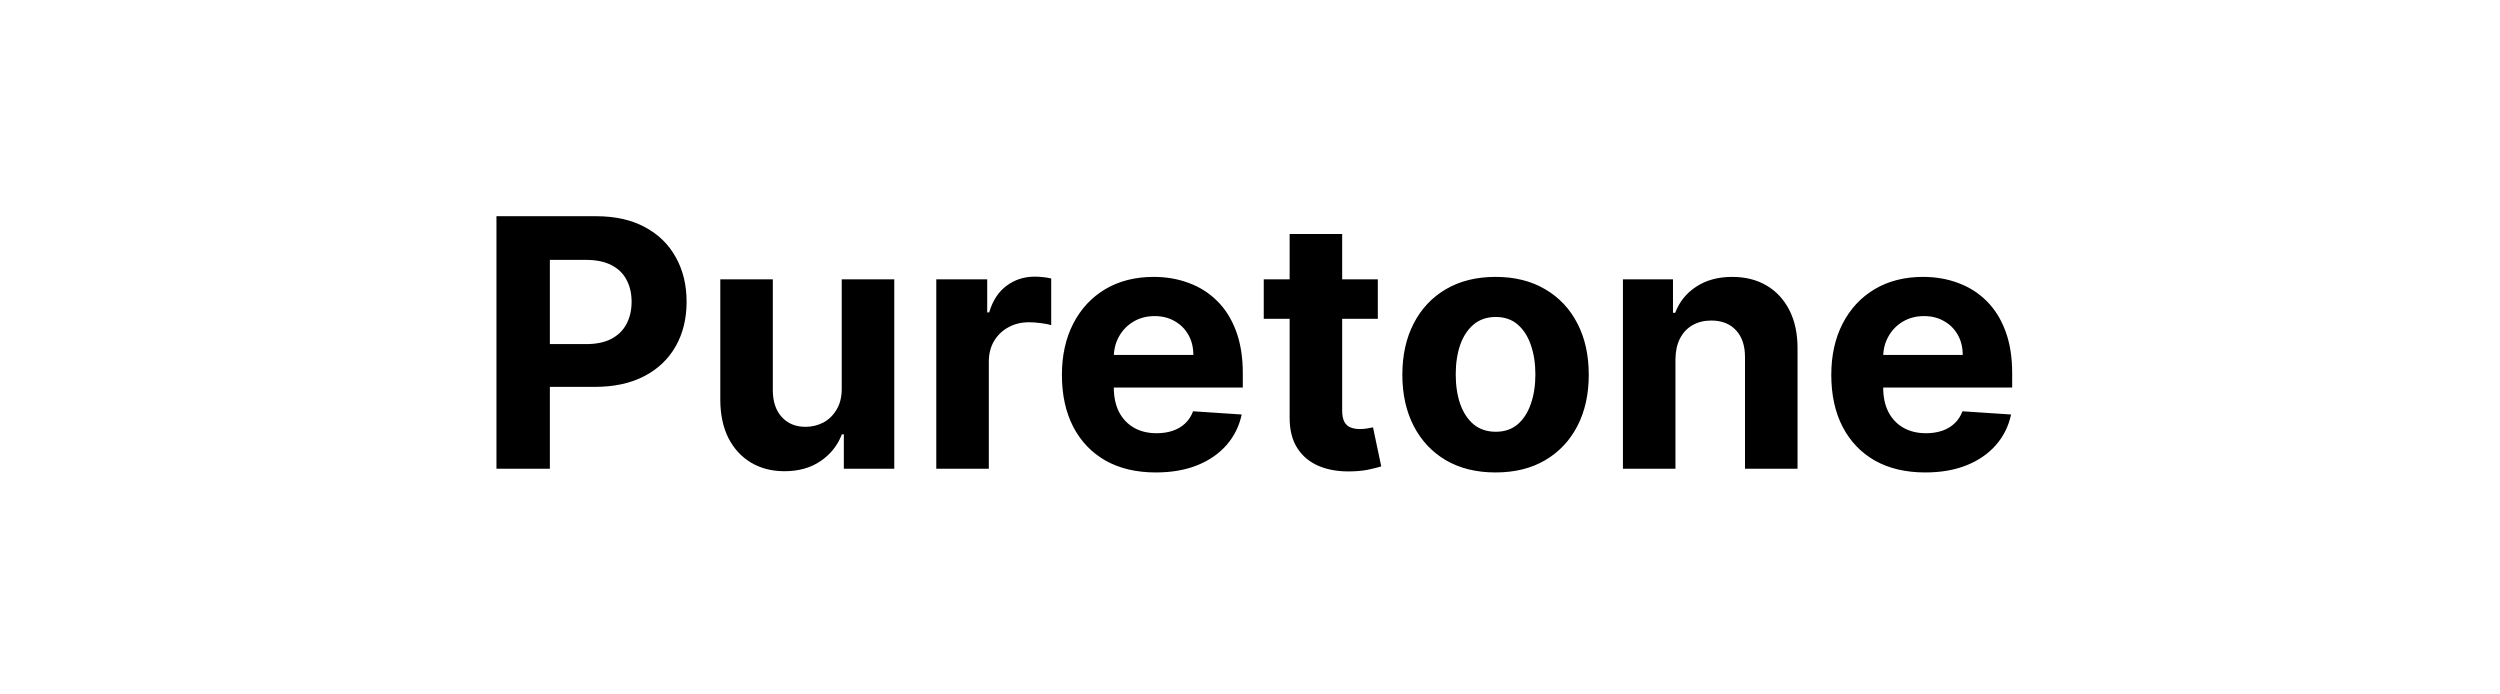 <svg width="144" height="40" viewBox="0 0 144 40" fill="none" xmlns="http://www.w3.org/2000/svg">
<path d="M28.596 27V12.454H34.335C35.438 12.454 36.378 12.665 37.154 13.087C37.931 13.503 38.523 14.083 38.93 14.827C39.342 15.565 39.548 16.418 39.548 17.384C39.548 18.349 39.34 19.202 38.923 19.94C38.506 20.679 37.903 21.254 37.112 21.666C36.326 22.078 35.374 22.284 34.257 22.284H30.599V19.82H33.76C34.351 19.82 34.839 19.718 35.223 19.514C35.611 19.306 35.9 19.019 36.089 18.655C36.283 18.285 36.38 17.862 36.38 17.384C36.38 16.901 36.283 16.479 36.089 16.119C35.9 15.755 35.611 15.473 35.223 15.274C34.834 15.07 34.342 14.969 33.745 14.969H31.672V27H28.596ZM48.484 22.355V16.091H51.51V27H48.605V25.018H48.492C48.245 25.658 47.836 26.171 47.263 26.56C46.695 26.948 46.001 27.142 45.182 27.142C44.453 27.142 43.811 26.976 43.257 26.645C42.703 26.313 42.27 25.842 41.957 25.232C41.65 24.621 41.493 23.889 41.489 23.037V16.091H44.514V22.497C44.519 23.141 44.692 23.65 45.033 24.024C45.374 24.398 45.831 24.585 46.403 24.585C46.768 24.585 47.109 24.502 47.426 24.337C47.743 24.166 47.999 23.915 48.193 23.584C48.392 23.252 48.489 22.843 48.484 22.355ZM53.93 27V16.091H56.863V17.994H56.977C57.176 17.317 57.51 16.806 57.978 16.46C58.447 16.11 58.987 15.935 59.598 15.935C59.749 15.935 59.913 15.944 60.088 15.963C60.263 15.982 60.417 16.008 60.549 16.041V18.726C60.407 18.683 60.211 18.645 59.96 18.612C59.709 18.579 59.479 18.562 59.271 18.562C58.826 18.562 58.428 18.66 58.078 18.854C57.732 19.043 57.458 19.308 57.254 19.649C57.055 19.99 56.956 20.383 56.956 20.828V27H53.93ZM66.577 27.213C65.455 27.213 64.489 26.986 63.68 26.531C62.875 26.072 62.255 25.423 61.819 24.585C61.383 23.742 61.166 22.746 61.166 21.595C61.166 20.473 61.383 19.488 61.819 18.641C62.255 17.793 62.868 17.133 63.658 16.659C64.454 16.186 65.387 15.949 66.457 15.949C67.176 15.949 67.846 16.065 68.467 16.297C69.092 16.524 69.636 16.867 70.1 17.327C70.569 17.786 70.933 18.364 71.194 19.06C71.454 19.751 71.585 20.561 71.585 21.489V22.32H62.373V20.445H68.737C68.737 20.009 68.642 19.623 68.452 19.287C68.263 18.951 68 18.688 67.664 18.499C67.333 18.305 66.947 18.207 66.506 18.207C66.047 18.207 65.64 18.314 65.285 18.527C64.934 18.735 64.66 19.017 64.461 19.372C64.262 19.723 64.16 20.113 64.156 20.544V22.327C64.156 22.866 64.255 23.333 64.454 23.726C64.657 24.119 64.944 24.422 65.313 24.635C65.683 24.848 66.121 24.954 66.627 24.954C66.963 24.954 67.271 24.907 67.55 24.812C67.83 24.718 68.069 24.576 68.268 24.386C68.467 24.197 68.618 23.965 68.722 23.69L71.521 23.875C71.379 24.547 71.087 25.134 70.647 25.636C70.211 26.134 69.648 26.522 68.957 26.801C68.27 27.076 67.477 27.213 66.577 27.213ZM79.362 16.091V18.364H72.792V16.091H79.362ZM74.283 13.477H77.309V23.648C77.309 23.927 77.352 24.145 77.437 24.301C77.522 24.453 77.64 24.559 77.792 24.621C77.948 24.682 78.128 24.713 78.332 24.713C78.474 24.713 78.616 24.701 78.758 24.678C78.9 24.649 79.009 24.628 79.085 24.614L79.56 26.865C79.409 26.912 79.196 26.967 78.921 27.028C78.647 27.095 78.313 27.135 77.92 27.149C77.191 27.178 76.551 27.081 76.002 26.858C75.458 26.635 75.034 26.29 74.731 25.821C74.428 25.352 74.279 24.76 74.283 24.046V13.477ZM86.144 27.213C85.041 27.213 84.087 26.979 83.282 26.51C82.482 26.037 81.864 25.378 81.428 24.535C80.993 23.688 80.775 22.706 80.775 21.588C80.775 20.461 80.993 19.476 81.428 18.634C81.864 17.786 82.482 17.128 83.282 16.659C84.087 16.186 85.041 15.949 86.144 15.949C87.247 15.949 88.199 16.186 88.999 16.659C89.804 17.128 90.424 17.786 90.86 18.634C91.296 19.476 91.513 20.461 91.513 21.588C91.513 22.706 91.296 23.688 90.86 24.535C90.424 25.378 89.804 26.037 88.999 26.51C88.199 26.979 87.247 27.213 86.144 27.213ZM86.158 24.869C86.66 24.869 87.079 24.727 87.415 24.443C87.752 24.154 88.005 23.761 88.175 23.264C88.351 22.767 88.438 22.201 88.438 21.567C88.438 20.932 88.351 20.366 88.175 19.869C88.005 19.372 87.752 18.979 87.415 18.69C87.079 18.401 86.66 18.257 86.158 18.257C85.652 18.257 85.226 18.401 84.88 18.69C84.539 18.979 84.281 19.372 84.106 19.869C83.935 20.366 83.85 20.932 83.85 21.567C83.85 22.201 83.935 22.767 84.106 23.264C84.281 23.761 84.539 24.154 84.88 24.443C85.226 24.727 85.652 24.869 86.158 24.869ZM96.506 20.693V27H93.481V16.091H96.364V18.016H96.492C96.734 17.381 97.138 16.879 97.707 16.51C98.275 16.136 98.964 15.949 99.773 15.949C100.531 15.949 101.192 16.115 101.755 16.446C102.318 16.777 102.756 17.251 103.069 17.866C103.381 18.477 103.538 19.206 103.538 20.054V27H100.512V20.594C100.517 19.926 100.346 19.405 100.001 19.031C99.655 18.652 99.179 18.463 98.573 18.463C98.166 18.463 97.806 18.551 97.494 18.726C97.186 18.901 96.944 19.157 96.769 19.493C96.599 19.824 96.511 20.224 96.506 20.693ZM110.894 27.213C109.772 27.213 108.806 26.986 107.996 26.531C107.191 26.072 106.571 25.423 106.135 24.585C105.7 23.742 105.482 22.746 105.482 21.595C105.482 20.473 105.7 19.488 106.135 18.641C106.571 17.793 107.184 17.133 107.975 16.659C108.77 16.186 109.703 15.949 110.773 15.949C111.493 15.949 112.163 16.065 112.783 16.297C113.408 16.524 113.953 16.867 114.417 17.327C114.885 17.786 115.25 18.364 115.51 19.06C115.771 19.751 115.901 20.561 115.901 21.489V22.32H106.689V20.445H113.053C113.053 20.009 112.958 19.623 112.769 19.287C112.579 18.951 112.317 18.688 111.98 18.499C111.649 18.305 111.263 18.207 110.823 18.207C110.364 18.207 109.956 18.314 109.601 18.527C109.251 18.735 108.976 19.017 108.777 19.372C108.578 19.723 108.477 20.113 108.472 20.544V22.327C108.472 22.866 108.571 23.333 108.77 23.726C108.974 24.119 109.26 24.422 109.63 24.635C109.999 24.848 110.437 24.954 110.944 24.954C111.28 24.954 111.587 24.907 111.867 24.812C112.146 24.718 112.385 24.576 112.584 24.386C112.783 24.197 112.935 23.965 113.039 23.69L115.837 23.875C115.695 24.547 115.404 25.134 114.963 25.636C114.528 26.134 113.964 26.522 113.273 26.801C112.587 27.076 111.793 27.213 110.894 27.213Z" fill="black"/>
</svg>

